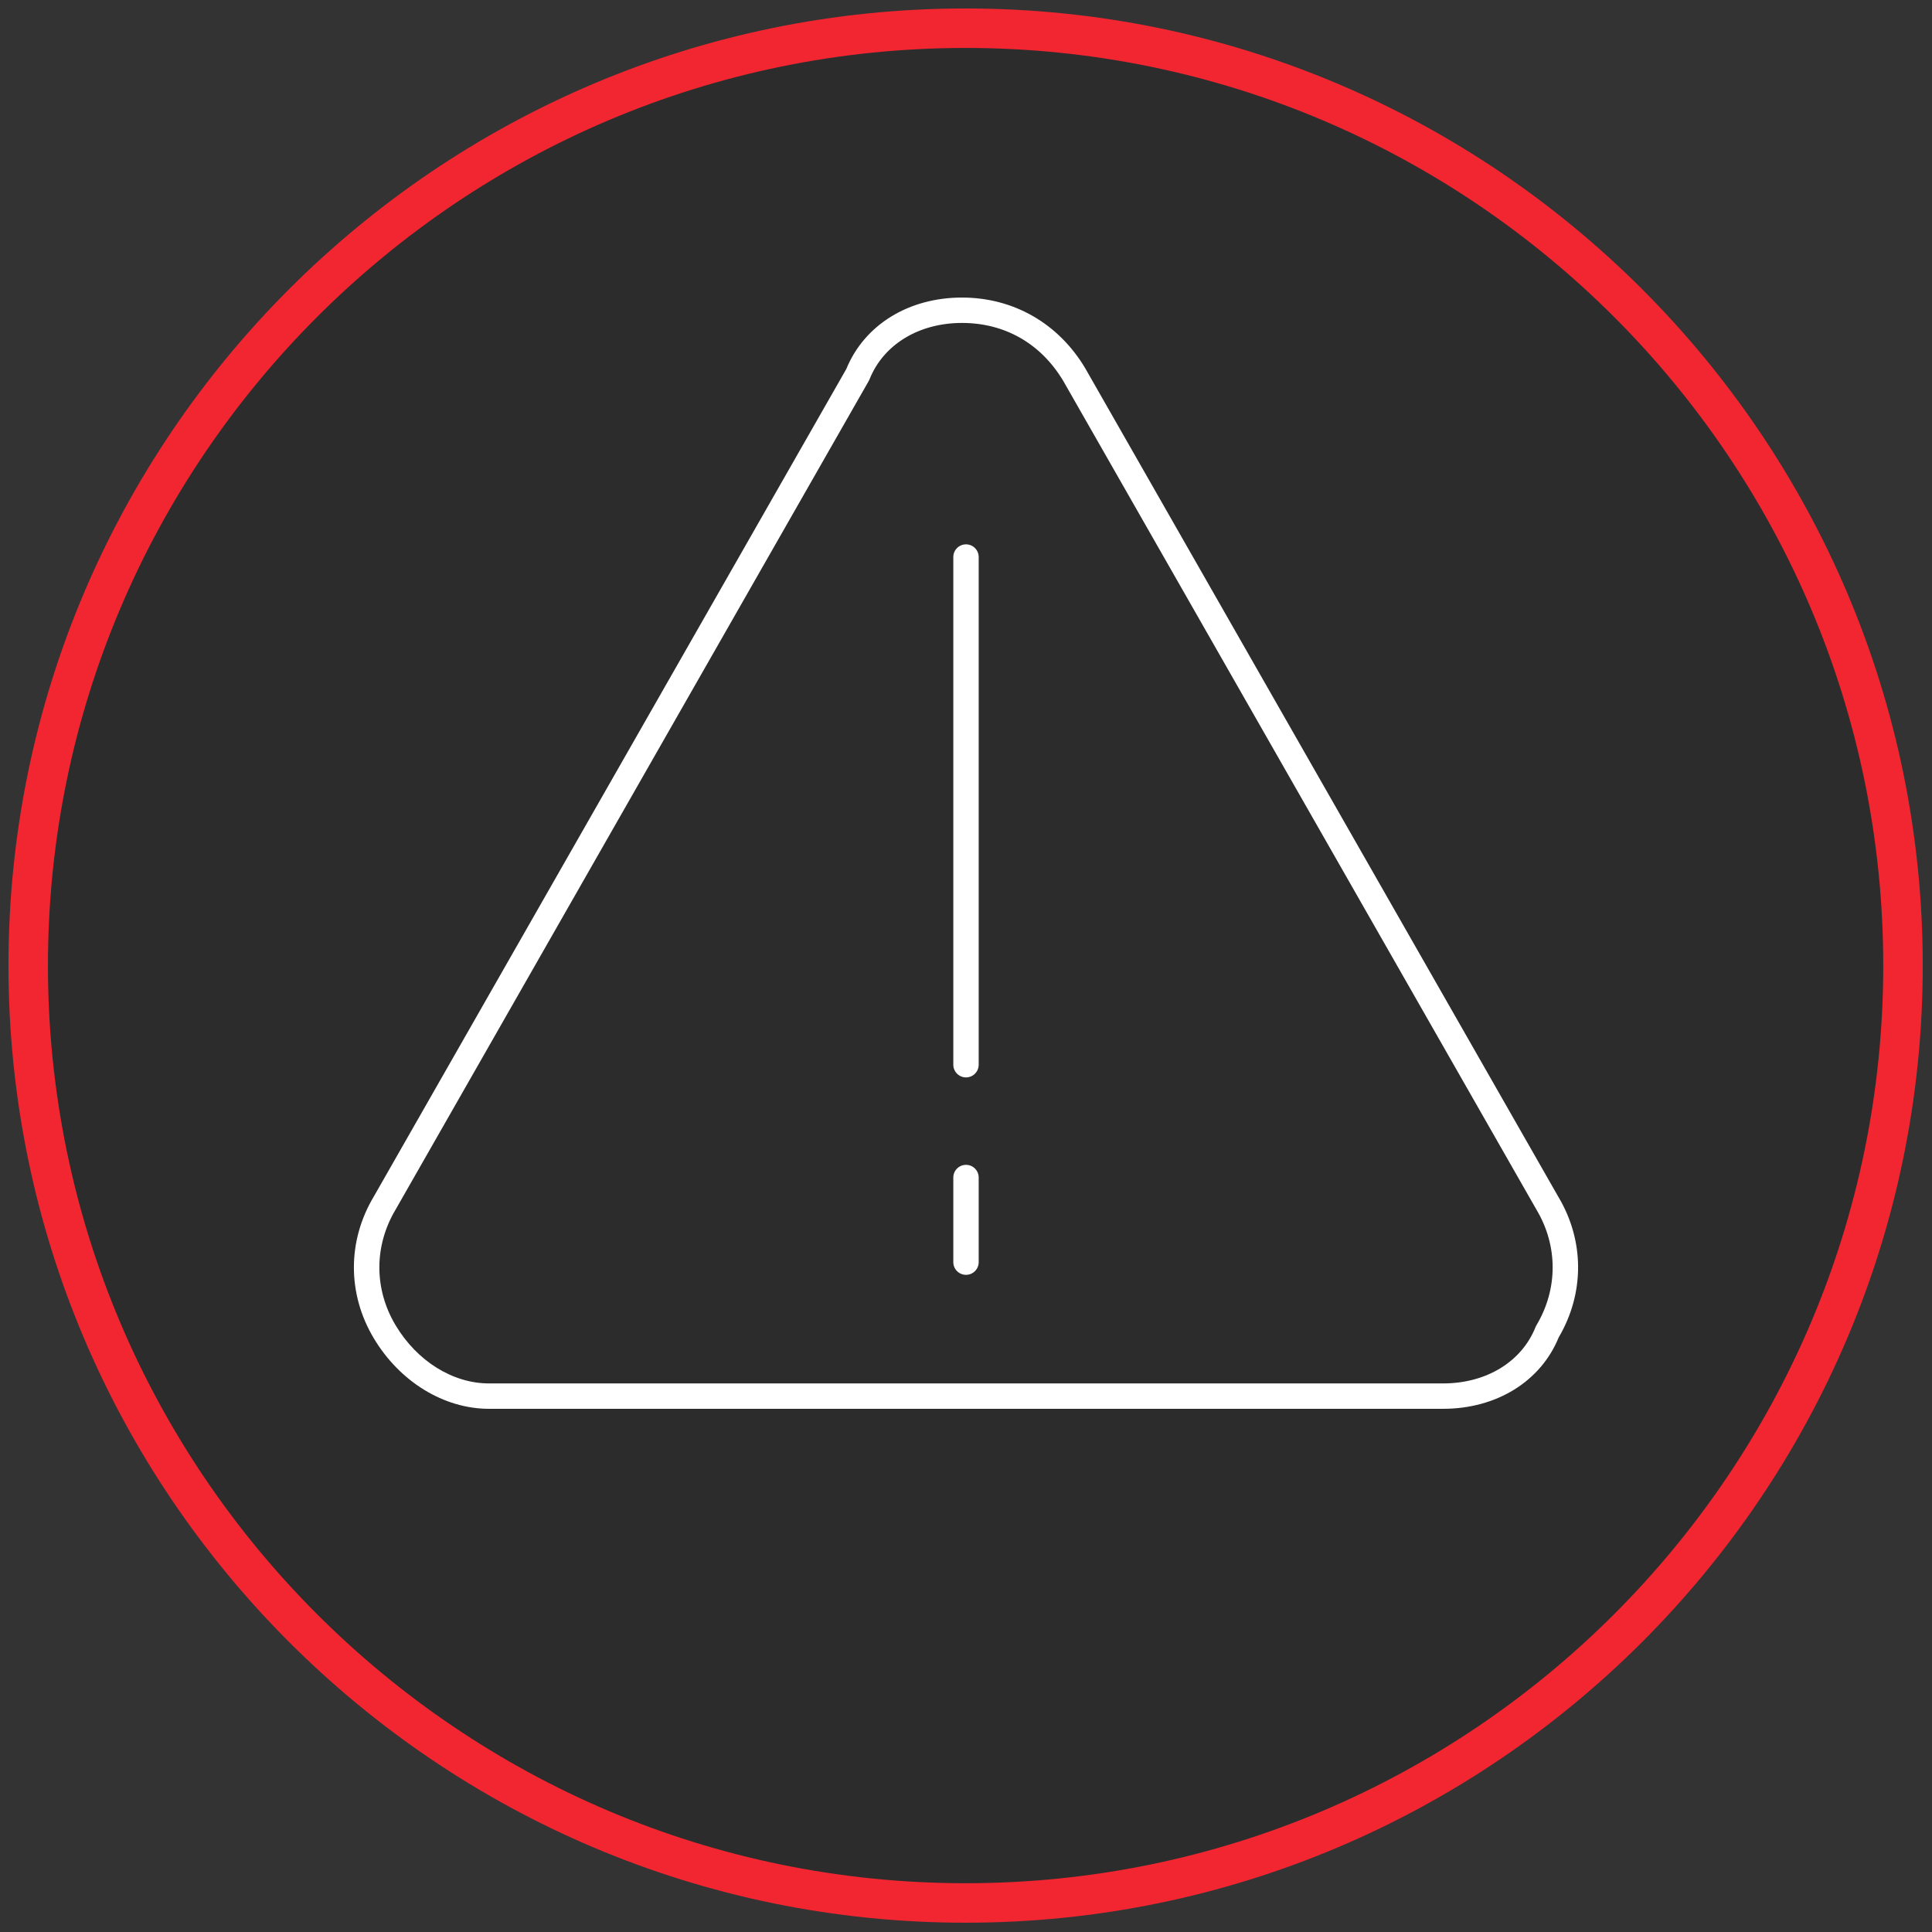 <?xml version="1.0" encoding="utf-8"?>
<!-- Generator: Adobe Illustrator 16.0.0, SVG Export Plug-In . SVG Version: 6.00 Build 0)  -->
<!DOCTYPE svg PUBLIC "-//W3C//DTD SVG 1.1//EN" "http://www.w3.org/Graphics/SVG/1.1/DTD/svg11.dtd">
<svg version="1.1" id="Layer_1" xmlns="http://www.w3.org/2000/svg" xmlns:xlink="http://www.w3.org/1999/xlink" x="0px" y="0px"
	 width="137px" height="137px" viewBox="0 0 137 137" enable-background="new 0 0 137 137" xml:space="preserve">
<rect x="0" y="0" width="137" height="137" fill="#333333" stroke="none"/>
<title>services-icon-accident</title>
<g>
	<ellipse id="Oval_1_" fill="#272727" fill-opacity="0.5" cx="68.471" cy="68.471" rx="66.471" ry="66.471"/>
	<path fill="#F22631" d="M68.471,136.342c-37.424,0-67.871-30.447-67.871-67.871C0.6,31.047,31.047,0.6,68.471,0.6
		c37.425,0,67.873,30.447,67.873,67.871C136.344,105.895,105.896,136.342,68.471,136.342z M68.471,3.4
		C32.591,3.4,3.4,32.591,3.4,68.471c0,35.879,29.191,65.07,65.071,65.07c35.881,0,65.072-29.19,65.072-65.07
		C133.543,32.591,104.353,3.4,68.471,3.4z"/>
</g>
<path fill="#FFFFFF" d="M68.5,76.4c-0.497,0-0.9-0.403-0.9-0.9v-36c0-0.497,0.403-0.9,0.9-0.9s0.9,0.403,0.9,0.9v36
	C69.4,75.997,68.997,76.4,68.5,76.4z"/>
<path fill="#FFFFFF" d="M68.5,90.4c-0.497,0-0.9-0.403-0.9-0.9v-6c0-0.497,0.403-0.9,0.9-0.9s0.9,0.403,0.9,0.9v6
	C69.4,89.997,68.997,90.4,68.5,90.4z"/>
<path fill="#FFFFFF" d="M102.33,99.9H34.67c-3.19,0-6.319-1.916-8.164-5.001c-1.881-3.146-1.881-6.904,0-10.051l33.505-58.679
	c1.278-3.128,4.414-5.069,8.203-5.069c3.649,0,6.832,1.823,8.733,5.001l33.554,58.763c1.86,3.11,1.872,6.839,0.027,9.974
	C109.251,97.963,106.116,99.9,102.33,99.9z M68.215,22.9c-3.061,0-5.572,1.531-6.555,3.997l-0.054,0.113L28.061,85.757
	c-1.545,2.584-1.545,5.65-0.009,8.219c1.521,2.544,4.058,4.124,6.619,4.124h67.66c3.061,0,5.572-1.53,6.555-3.995l0.063-0.129
	c1.535-2.568,1.535-5.636,0-8.203L75.395,27.009C73.812,24.365,71.26,22.9,68.215,22.9z"/>
</svg>

